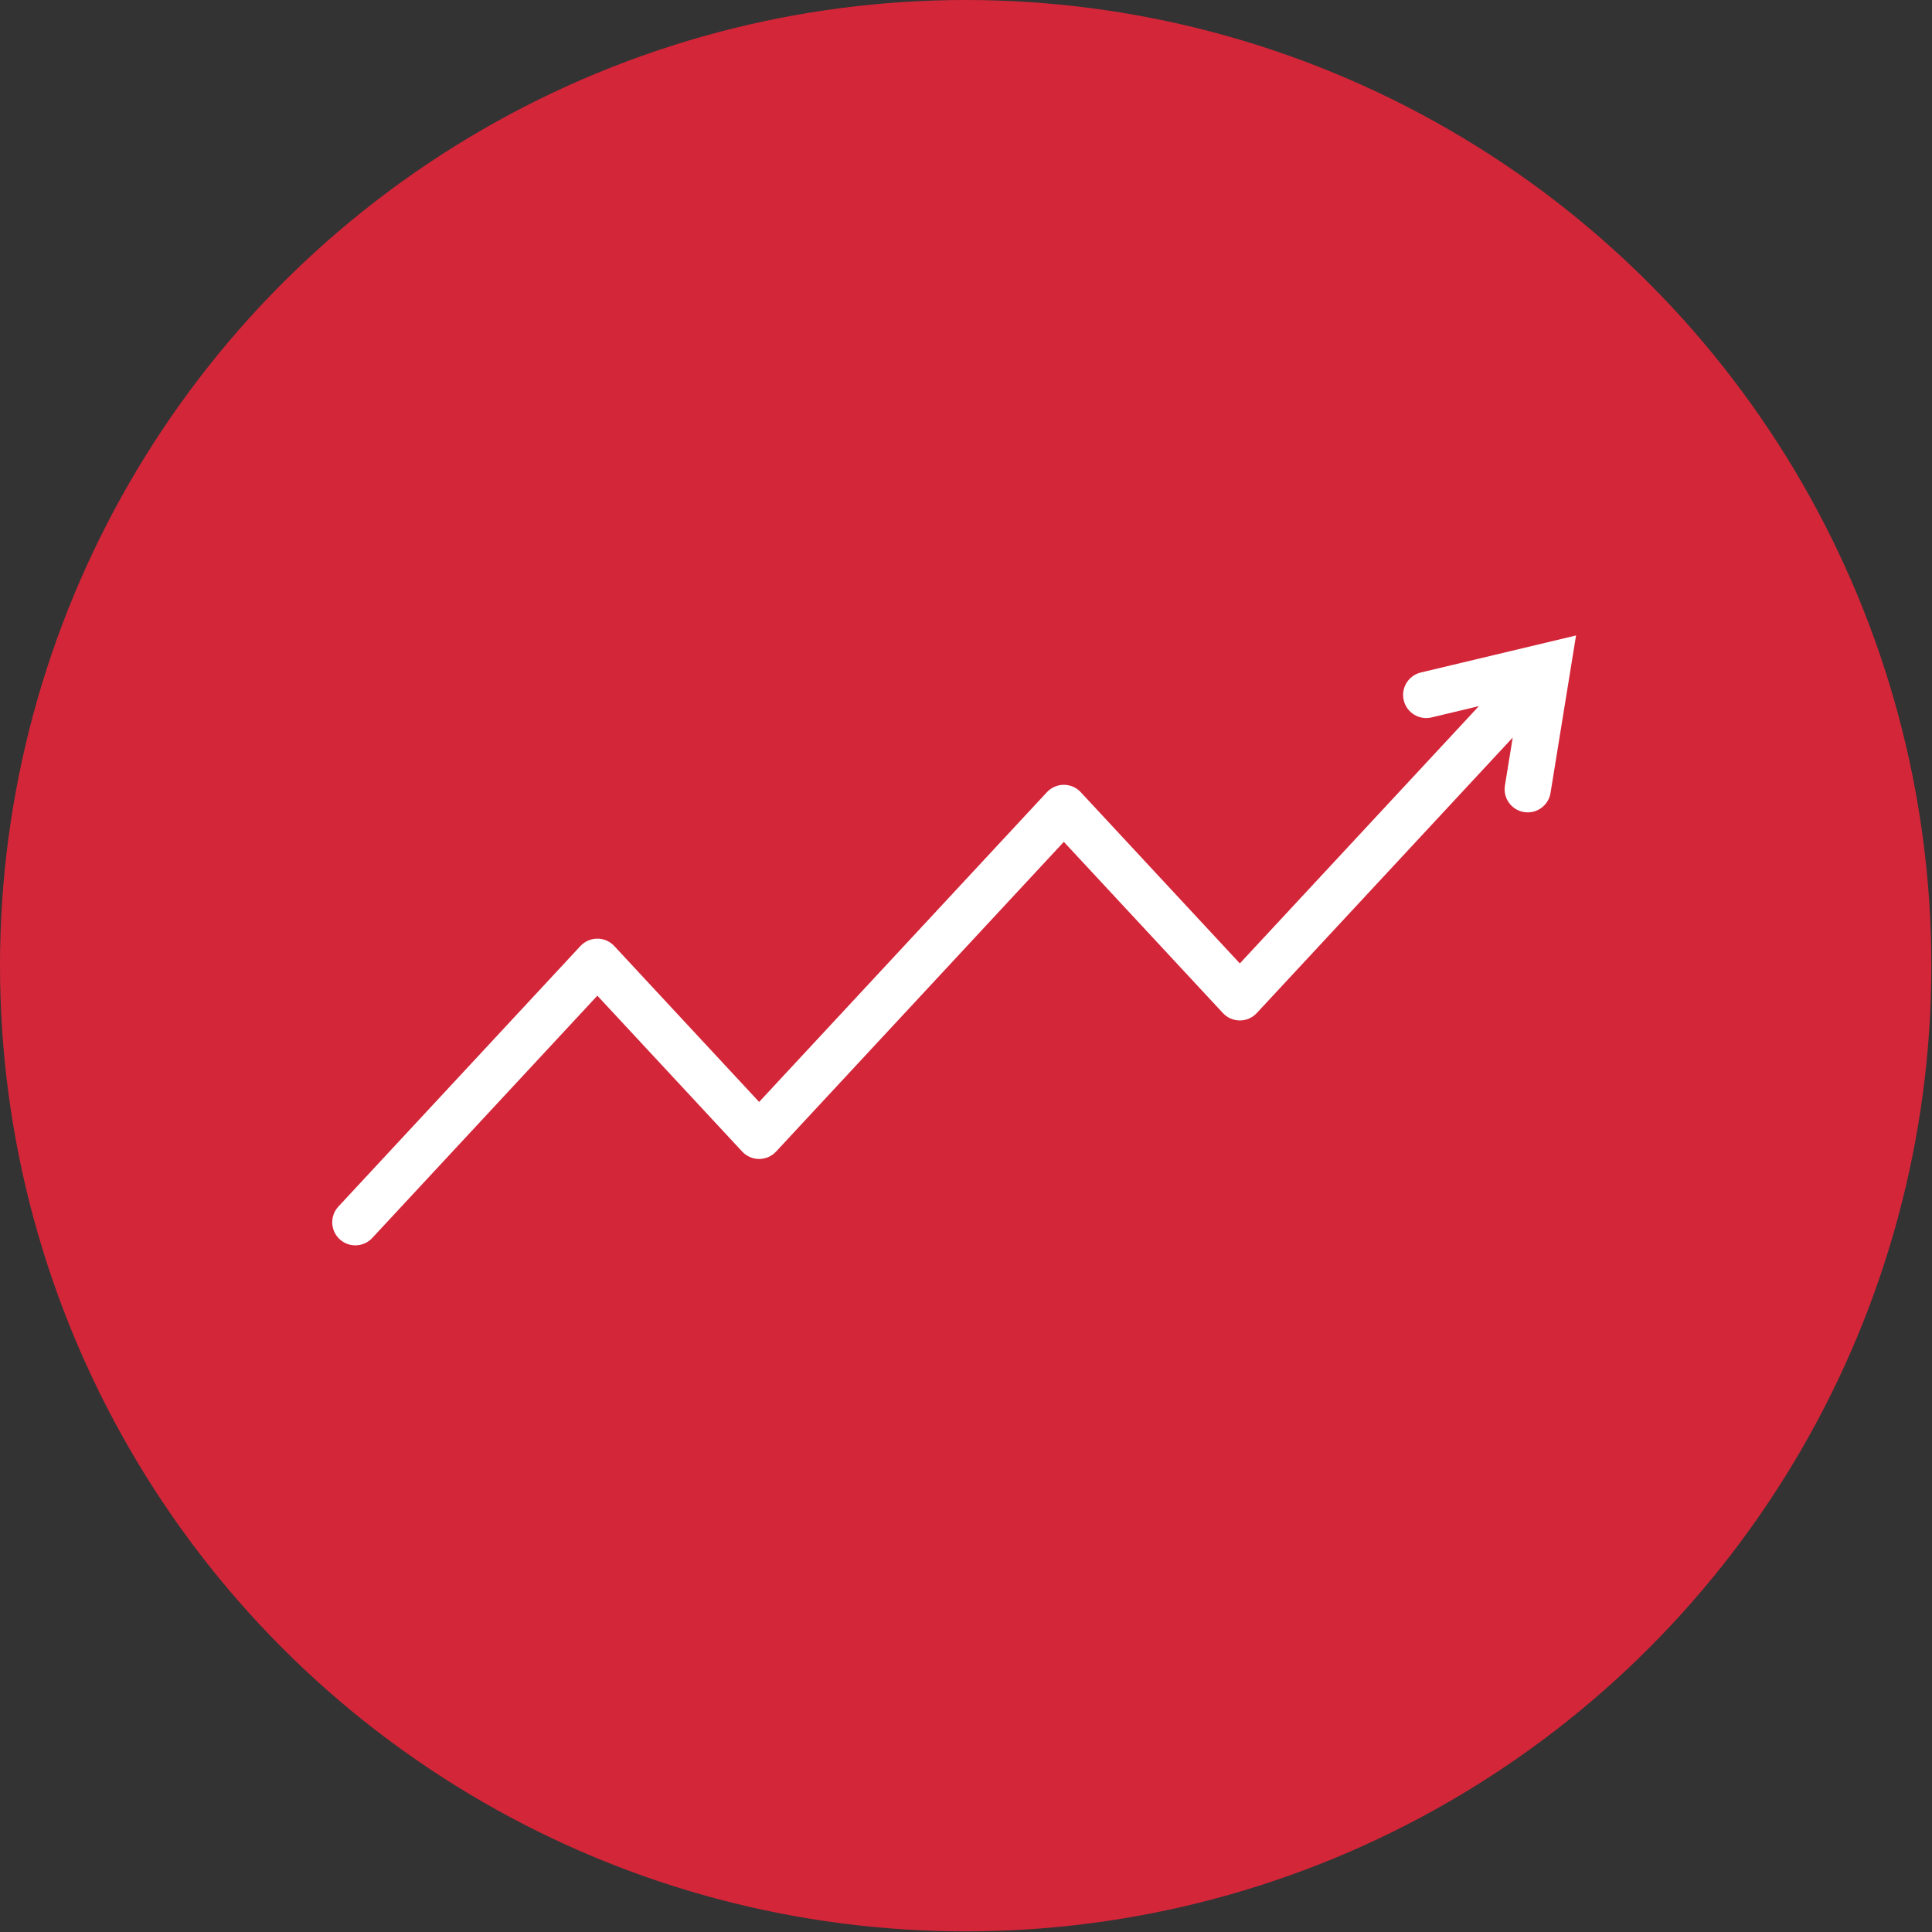 <?xml version="1.0" encoding="UTF-8" standalone="no"?><!DOCTYPE svg PUBLIC "-//W3C//DTD SVG 1.1//EN" "http://www.w3.org/Graphics/SVG/1.1/DTD/svg11.dtd"><svg width="100%" height="100%" viewBox="0 0 1917 1917" version="1.1" xmlns="http://www.w3.org/2000/svg" xmlns:xlink="http://www.w3.org/1999/xlink" xml:space="preserve" xmlns:serif="http://www.serif.com/" style="fill-rule:evenodd;clip-rule:evenodd;stroke-linejoin:round;stroke-miterlimit:2;"><rect x="0" y="0" width="1917" height="1917" fill="#333333" stroke="none"/><circle cx="958.179" cy="958.179" r="958.179" style="fill:#d42639;"/><path d="M1467.38,700.654l-46.935,11.196c-12.303,2.934 -24.674,-4.672 -27.609,-16.974c-2.934,-12.303 4.672,-24.674 16.975,-27.609l153.995,-36.732l-25.322,156.277c-2.023,12.485 -13.802,20.979 -26.287,18.956c-12.485,-2.023 -20.979,-13.801 -18.956,-26.287l7.718,-47.631l-253.962,273.355c-4.336,4.667 -10.419,7.318 -16.789,7.318c-6.371,0 -12.454,-2.651 -16.79,-7.318l-157.851,-169.906l-285.547,307.352c-4.336,4.667 -10.419,7.318 -16.789,7.318c-6.371,0 -12.454,-2.651 -16.79,-7.318l-143.73,-154.706l-223.36,240.416c-8.609,9.266 -23.121,9.8 -32.387,1.191c-9.267,-8.609 -9.8,-23.121 -1.191,-32.387l240.149,-258.487c4.336,-4.667 10.419,-7.319 16.789,-7.319c6.37,0 12.453,2.652 16.789,7.319l143.731,154.705l285.546,-307.351c4.336,-4.667 10.419,-7.319 16.79,-7.319c6.37,0 12.453,2.652 16.789,7.319c-0,0 157.852,169.905 157.852,169.905l237.172,-255.283Z" style="fill:#fff;"/></svg>